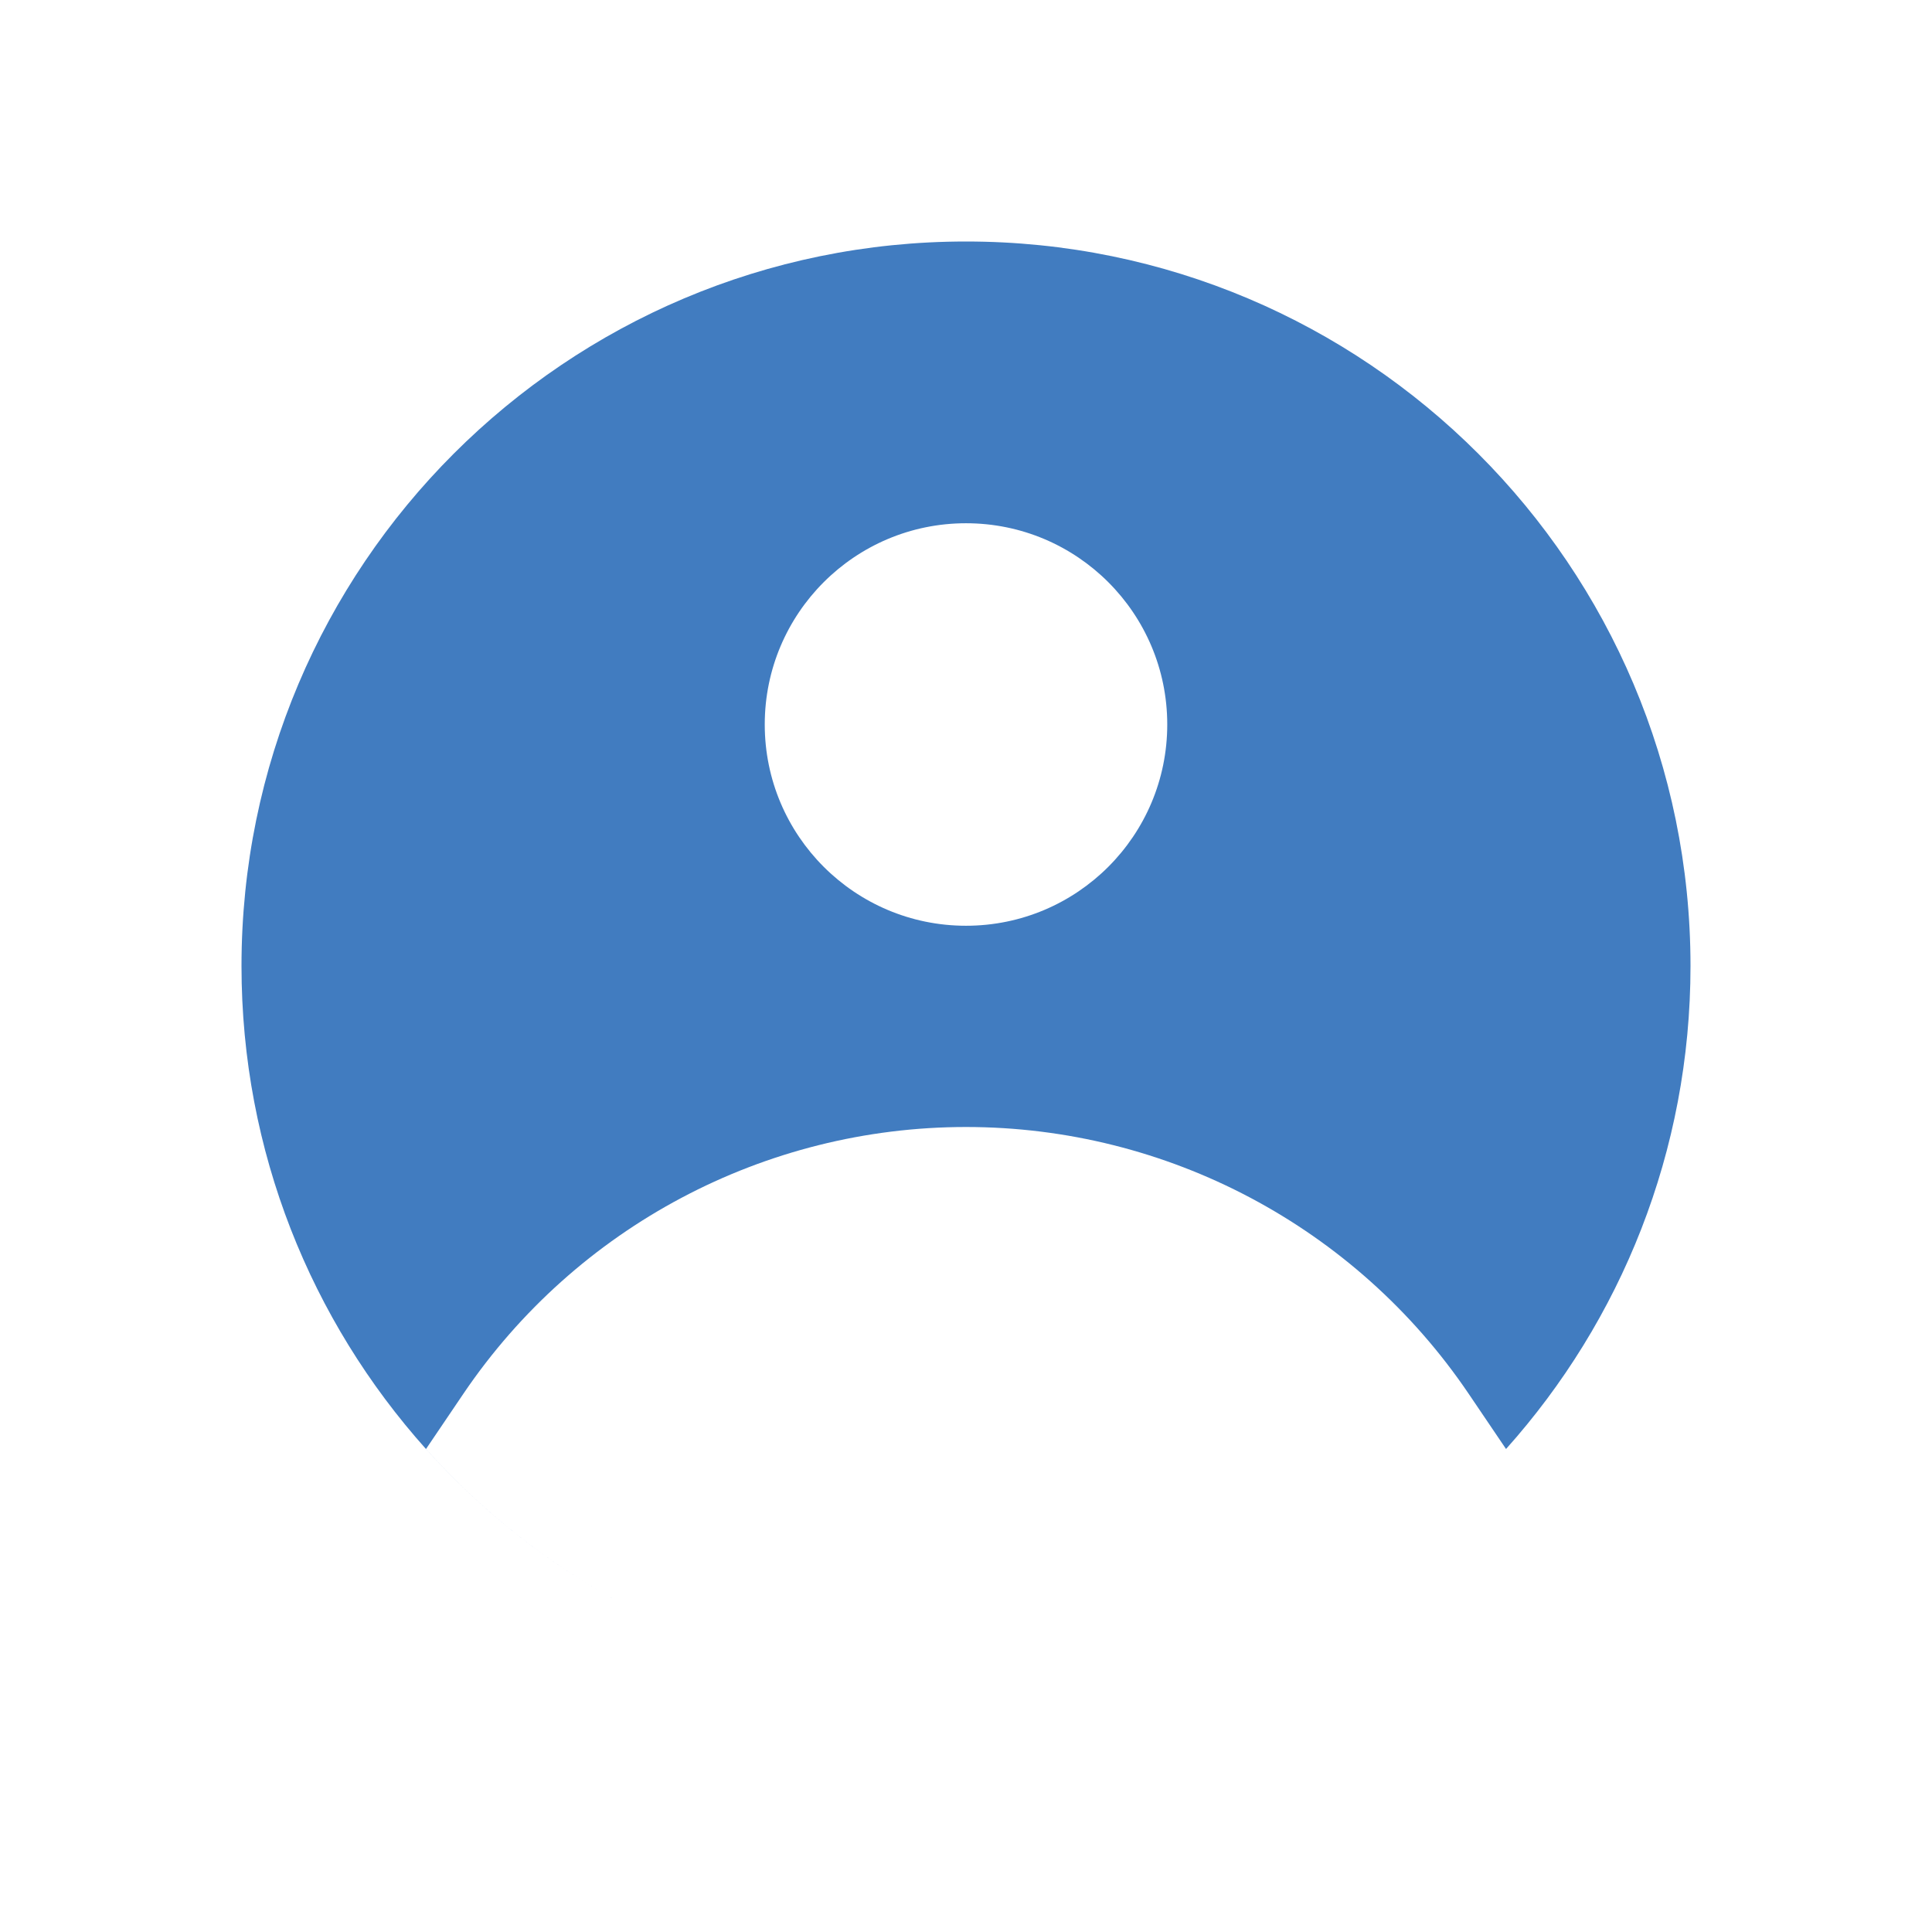 <svg width="48" height="48" viewBox="0 0 48 48" fill="none" xmlns="http://www.w3.org/2000/svg">
<path fill-rule="evenodd" clip-rule="evenodd" d="M37.417 36C37.417 36 37.417 36 37.417 36C34.636 39.107 30.791 41.242 26.456 41.834C30.791 41.242 34.636 39.107 37.417 36L37.417 36ZM37.417 36C40.267 32.815 42 28.61 42 24C42 14.059 33.941 6 24 6C14.059 6 6 14.059 6 24C6 28.61 7.733 32.816 10.583 36C13.369 39.112 17.222 41.25 21.567 41.837C17.222 41.25 13.369 39.112 10.584 36L11.515 34.624C14.32 30.482 18.997 28 24 28C29.003 28 33.681 30.482 36.486 34.624L37.417 36ZM24 13C21.239 13 19 15.239 19 18C19 20.761 21.239 23 24 23C26.762 23 29 20.761 29 18C29 15.239 26.762 13 24 13Z" fill="#417CC0"/>
</svg>
